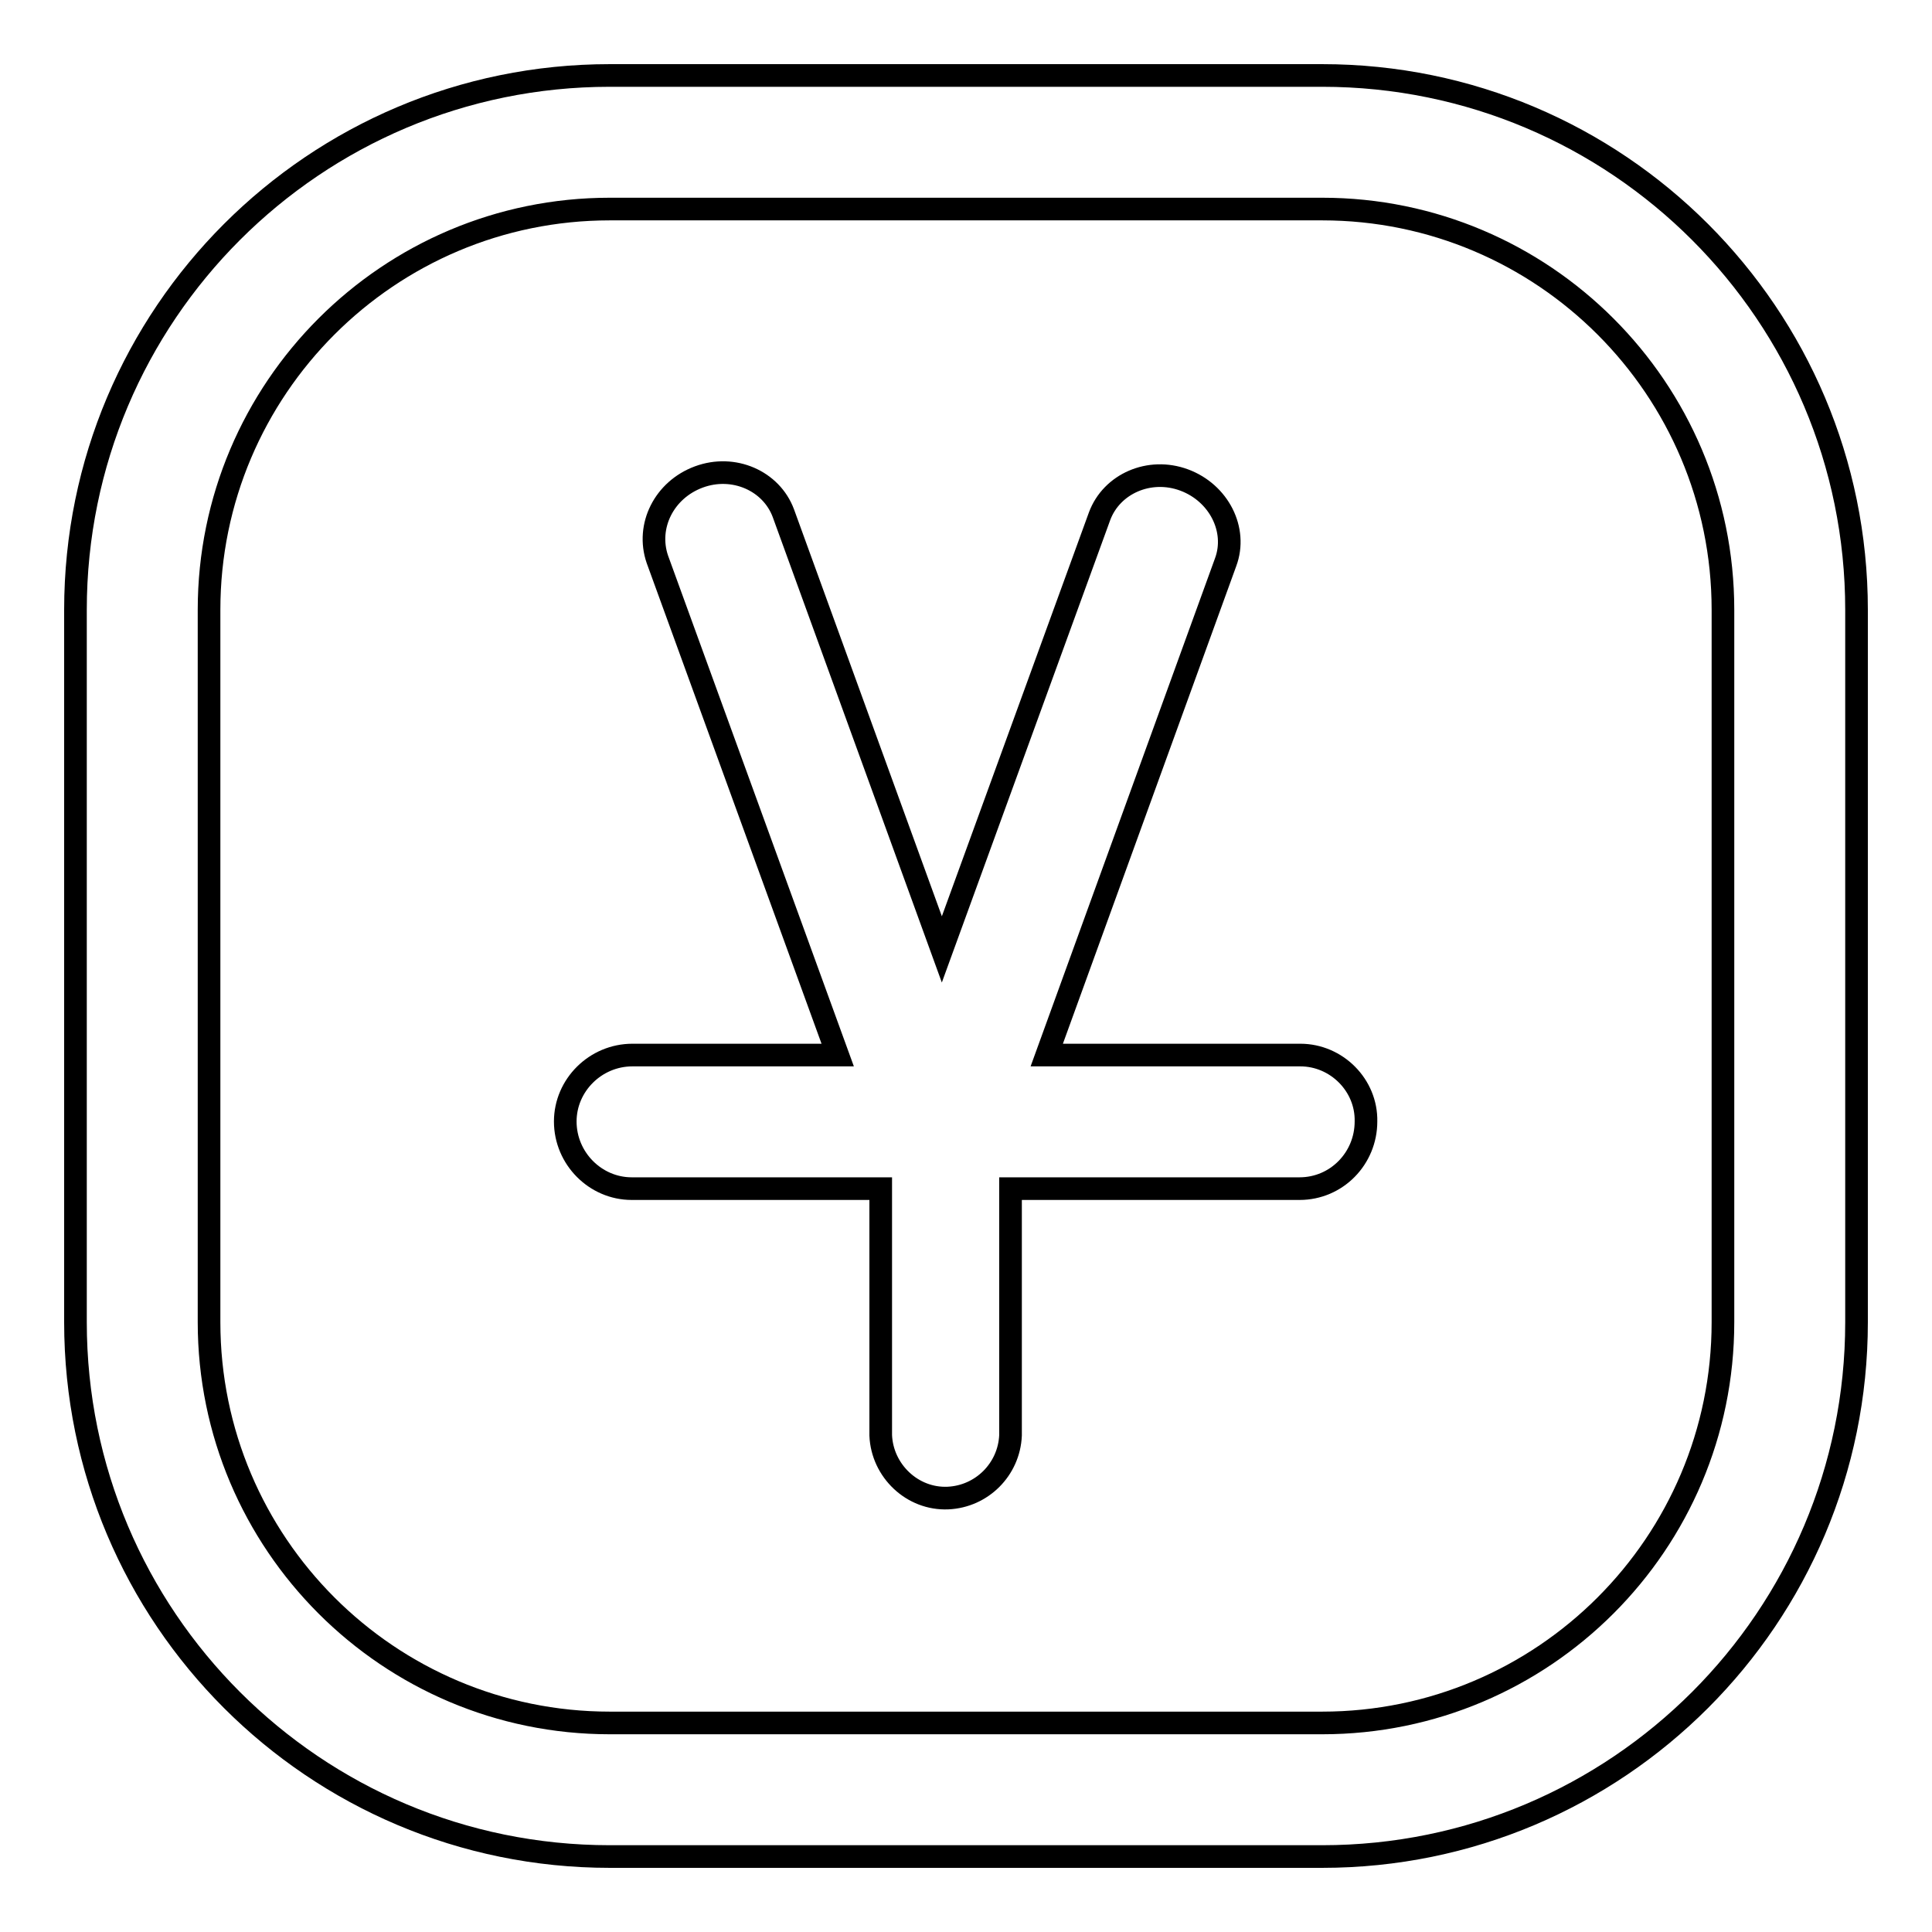 <?xml version="1.0" encoding="utf-8"?>
<!-- Svg Vector Icons : http://www.onlinewebfonts.com/icon -->
<!DOCTYPE svg PUBLIC "-//W3C//DTD SVG 1.1//EN" "http://www.w3.org/Graphics/SVG/1.1/DTD/svg11.dtd">
<svg version="1.1" xmlns="http://www.w3.org/2000/svg" xmlns:xlink="http://www.w3.org/1999/xlink" x="0px" y="0px" viewBox="0 0 256 256" enable-background="new 0 0 256 256" xml:space="preserve">
<g> <path stroke-width="3" fill-opacity="0" stroke="#000000"  d="M175.2,10H80.8C41.7,10,10,41.7,10,80.8v94.4c0,39.1,31.7,70.8,70.8,70.8h94.4c39.1,0,70.8-31.7,70.8-70.8 V80.8C246,41.7,214.3,10,175.2,10 M228.3,175.2c0,29.3-23.8,53.1-53.1,53.1H80.8c-29.3,0-53.1-23.8-53.1-53.1V80.8 c0-29.3,23.8-53.1,53.1-53.1h94.4c29.3,0,53.1,23.8,53.1,53.1V175.2z M172.3,139.8h-33.6l23.7-65.3c1.6-4.3-0.9-9.2-5.5-10.9 c-4.6-1.7-9.6,0.5-11.2,4.8l-20.9,57.4L103.8,68c-1.6-4.3-6.6-6.5-11.2-4.8c-4.6,1.7-7,6.5-5.5,10.9l23.9,65.7H83.8 c-4.9,0-8.9,4-8.9,8.8c0,4.9,4,8.9,8.8,8.9c0,0,0,0,0,0h33v32.7c0.2,4.7,4.2,8.5,8.9,8.3c4.5-0.2,8.1-3.8,8.3-8.3v-32.7h38.3 c4.9,0,8.8-4,8.8-8.9C181.1,143.8,177.1,139.8,172.3,139.8"/></g>
</svg>